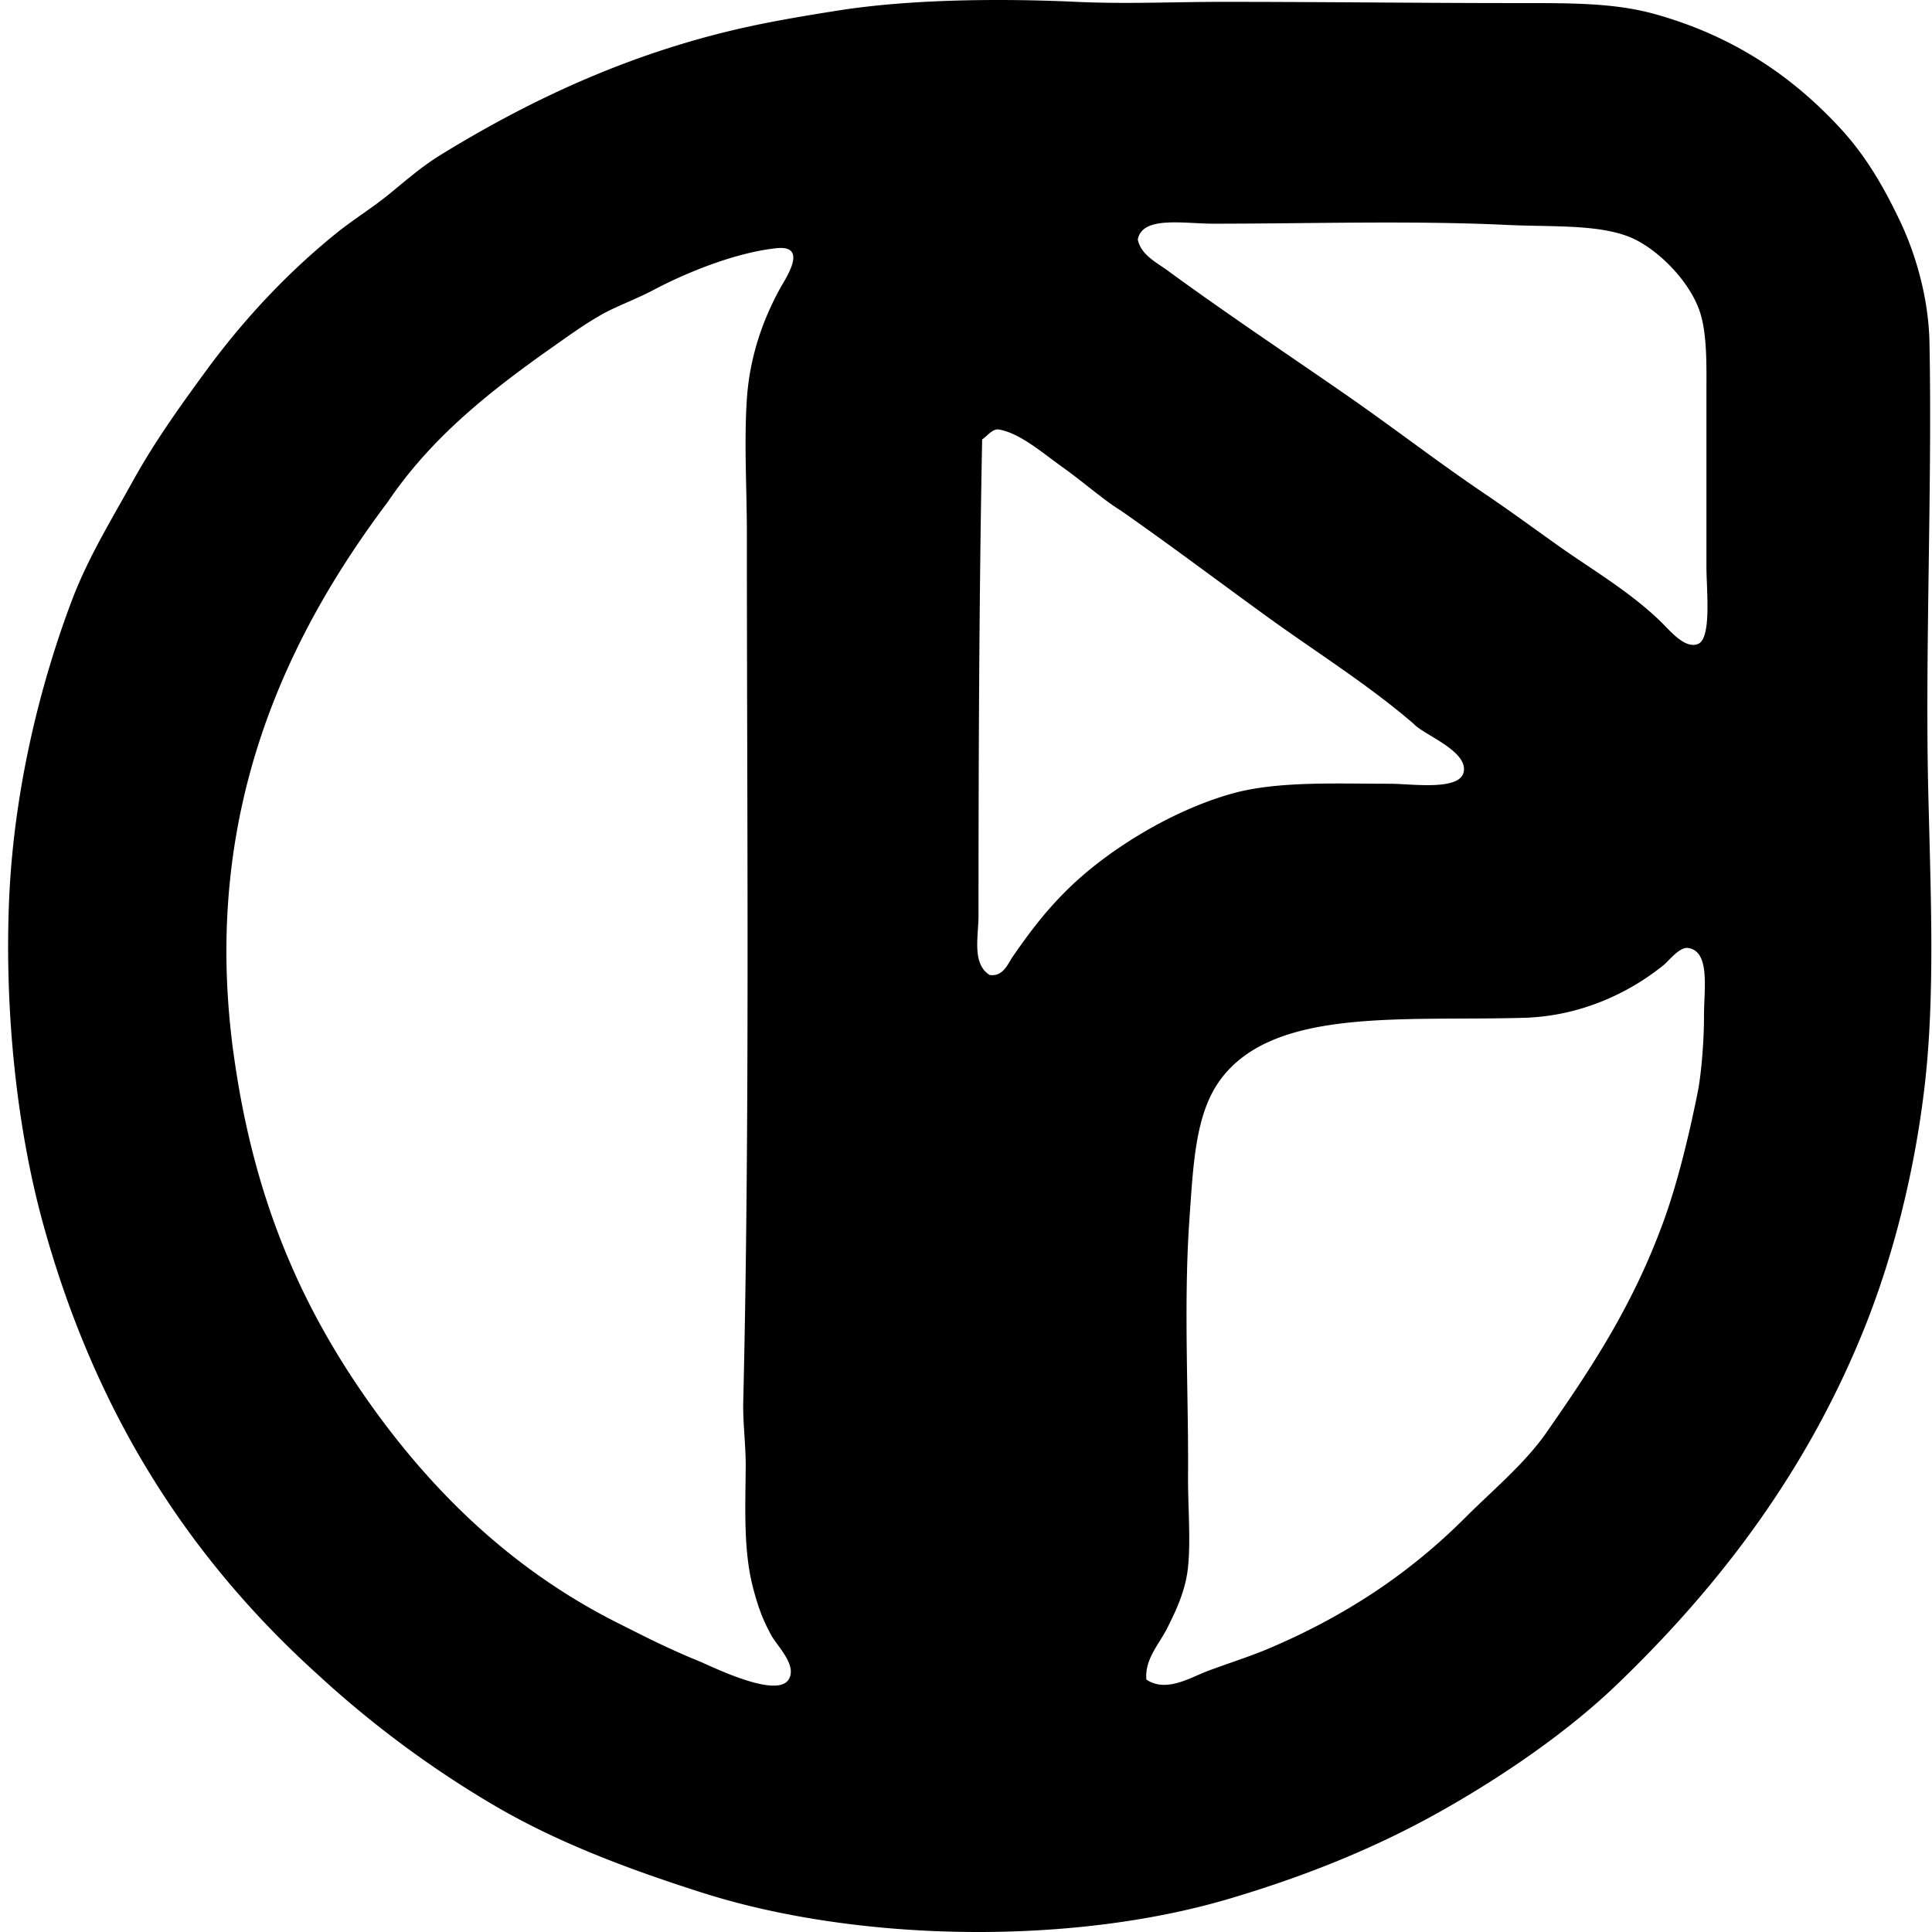 <svg xmlns="http://www.w3.org/2000/svg" width="200" height="200" fill="none" viewBox="0 0 200 200">
  <path fill="#000" fill-rule="evenodd" d="M32.911 173.364c-13.299-12.021-22.976-26.922-28.416-46.56C1.72 116.782.463 104.601.941 93.184c.474-11.185 3.12-22.063 6.471-30.955 1.704-4.516 4.145-8.454 6.342-12.433 2.249-4.065 4.872-7.713 7.487-11.291 3.921-5.37 8.557-10.336 13.703-14.464 1.684-1.351 3.597-2.518 5.326-3.933 1.784-1.458 3.386-2.863 5.325-4.06 9.486-5.836 20.37-10.974 33.242-13.573 2.62-.53 5.229-.96 7.99-1.395C93.888-.031 102.98-.201 111.439.192c5.124.239 10.273 0 15.098 0 10.141 0 20.693.127 30.574.127 5.533 0 10.003-.03 14.209 1.142 8.099 2.256 14.276 6.457 19.286 11.926 2.53 2.764 4.361 5.883 6.089 9.514 1.585 3.333 2.953 7.895 3.043 12.56.292 14.765-.469 32.058-.126 46.433.257 10.735.717 21.217-.379 30.575-1.048 8.919-3.272 17.65-6.218 24.991-5.885 14.658-14.824 26.54-25.626 36.917-5.097 4.893-11.712 9.439-18.144 13.068-6.82 3.846-14.101 6.78-22.074 9.135-16.464 4.862-38.455 4.444-54.426-.634-8.063-2.565-15.397-5.365-21.945-9.262a106.687 106.687 0 0 1-17.889-13.32ZM120.83 27.977c6.092 4.455 12.288 8.583 18.394 12.812 4.954 3.43 9.585 7.026 14.59 10.404 2.421 1.634 4.869 3.43 7.358 5.202 3.498 2.492 7.594 4.867 10.783 7.993 1.002.982 2.462 2.79 3.807 2.282 1.456-.549.887-5.644.887-7.992V40.789c0-2.654.1-6.018-.635-8.371-.935-2.993-3.838-6.06-6.47-7.485-3.306-1.791-8.518-1.41-13.574-1.65-9.864-.467-20.565-.127-30.322-.127-3.143 0-7.421-.838-7.864 1.649.331 1.577 1.93 2.355 3.046 3.172Zm-96.67 80.938c1.99 14.69 6.718 25.772 13.704 35.777 6.631 9.497 15.01 17.76 26.134 23.343 2.382 1.196 5.027 2.572 8.371 3.933 1.204.489 7.99 3.902 9.264 1.904.924-1.456-1.128-3.399-1.777-4.568-.991-1.784-1.456-3.243-1.903-4.947-1.011-3.86-.787-8.286-.758-12.56.014-2.221-.307-4.509-.253-6.723.69-29.053.374-59.959.374-89.821 0-4.692-.304-9.41 0-13.956.297-4.414 1.68-8.237 3.425-11.417.581-1.06 3.002-4.553-.379-4.186-4.383.477-9.485 2.616-12.689 4.312-1.913 1.017-3.88 1.683-5.581 2.665-1.772 1.023-3.347 2.173-4.947 3.298-6.677 4.701-12.56 9.424-17 15.985C29.716 65.832 20.8 84.121 24.157 108.915Zm77.134-14.081c0 2.056-.703 4.927 1.142 6.089 1.403.231 1.904-1.17 2.409-1.903 1.923-2.776 3.593-4.952 5.963-7.232 4.016-3.858 10.501-7.895 16.748-9.64 4.653-1.304 10.72-1.014 16.364-1.014 2.195 0 7.266.78 7.611-1.27.365-2.18-4.222-3.825-5.202-4.948-4.718-4.057-10.022-7.363-15.097-11.036-5.066-3.666-10.098-7.463-15.225-11.038-1.772-1.09-3.753-2.862-5.962-4.442-2.186-1.563-4.388-3.507-6.598-3.933-.714-.138-1.268.717-1.774 1.014-.314 15.589-.379 33.956-.379 49.353Zm23.724 78.148c2.086-.785 4.296-1.473 6.216-2.283 8.036-3.391 14.68-7.829 20.426-13.573 2.764-2.764 6.182-5.618 8.372-8.754 4.696-6.726 8.999-13.209 12.181-21.947 1.422-3.916 2.603-8.729 3.551-13.448.275-1.371.635-4.684.635-7.866 0-2.778.661-6.636-1.651-6.976-.882-.132-1.991 1.334-2.535 1.774-3.506 2.835-8.537 5.287-14.464 5.455-12.669.355-25.975-1.104-31.462 6.471-2.559 3.532-2.763 8.717-3.172 14.59-.595 8.612-.065 18.187-.129 26.262-.024 3.243.292 6.619 0 9.514-.248 2.494-1.288 4.614-2.156 6.342-.855 1.704-2.35 3.219-2.156 5.329 2.059 1.371 4.512-.2 6.344-.89Z" clip-rule="evenodd"/>
</svg>

